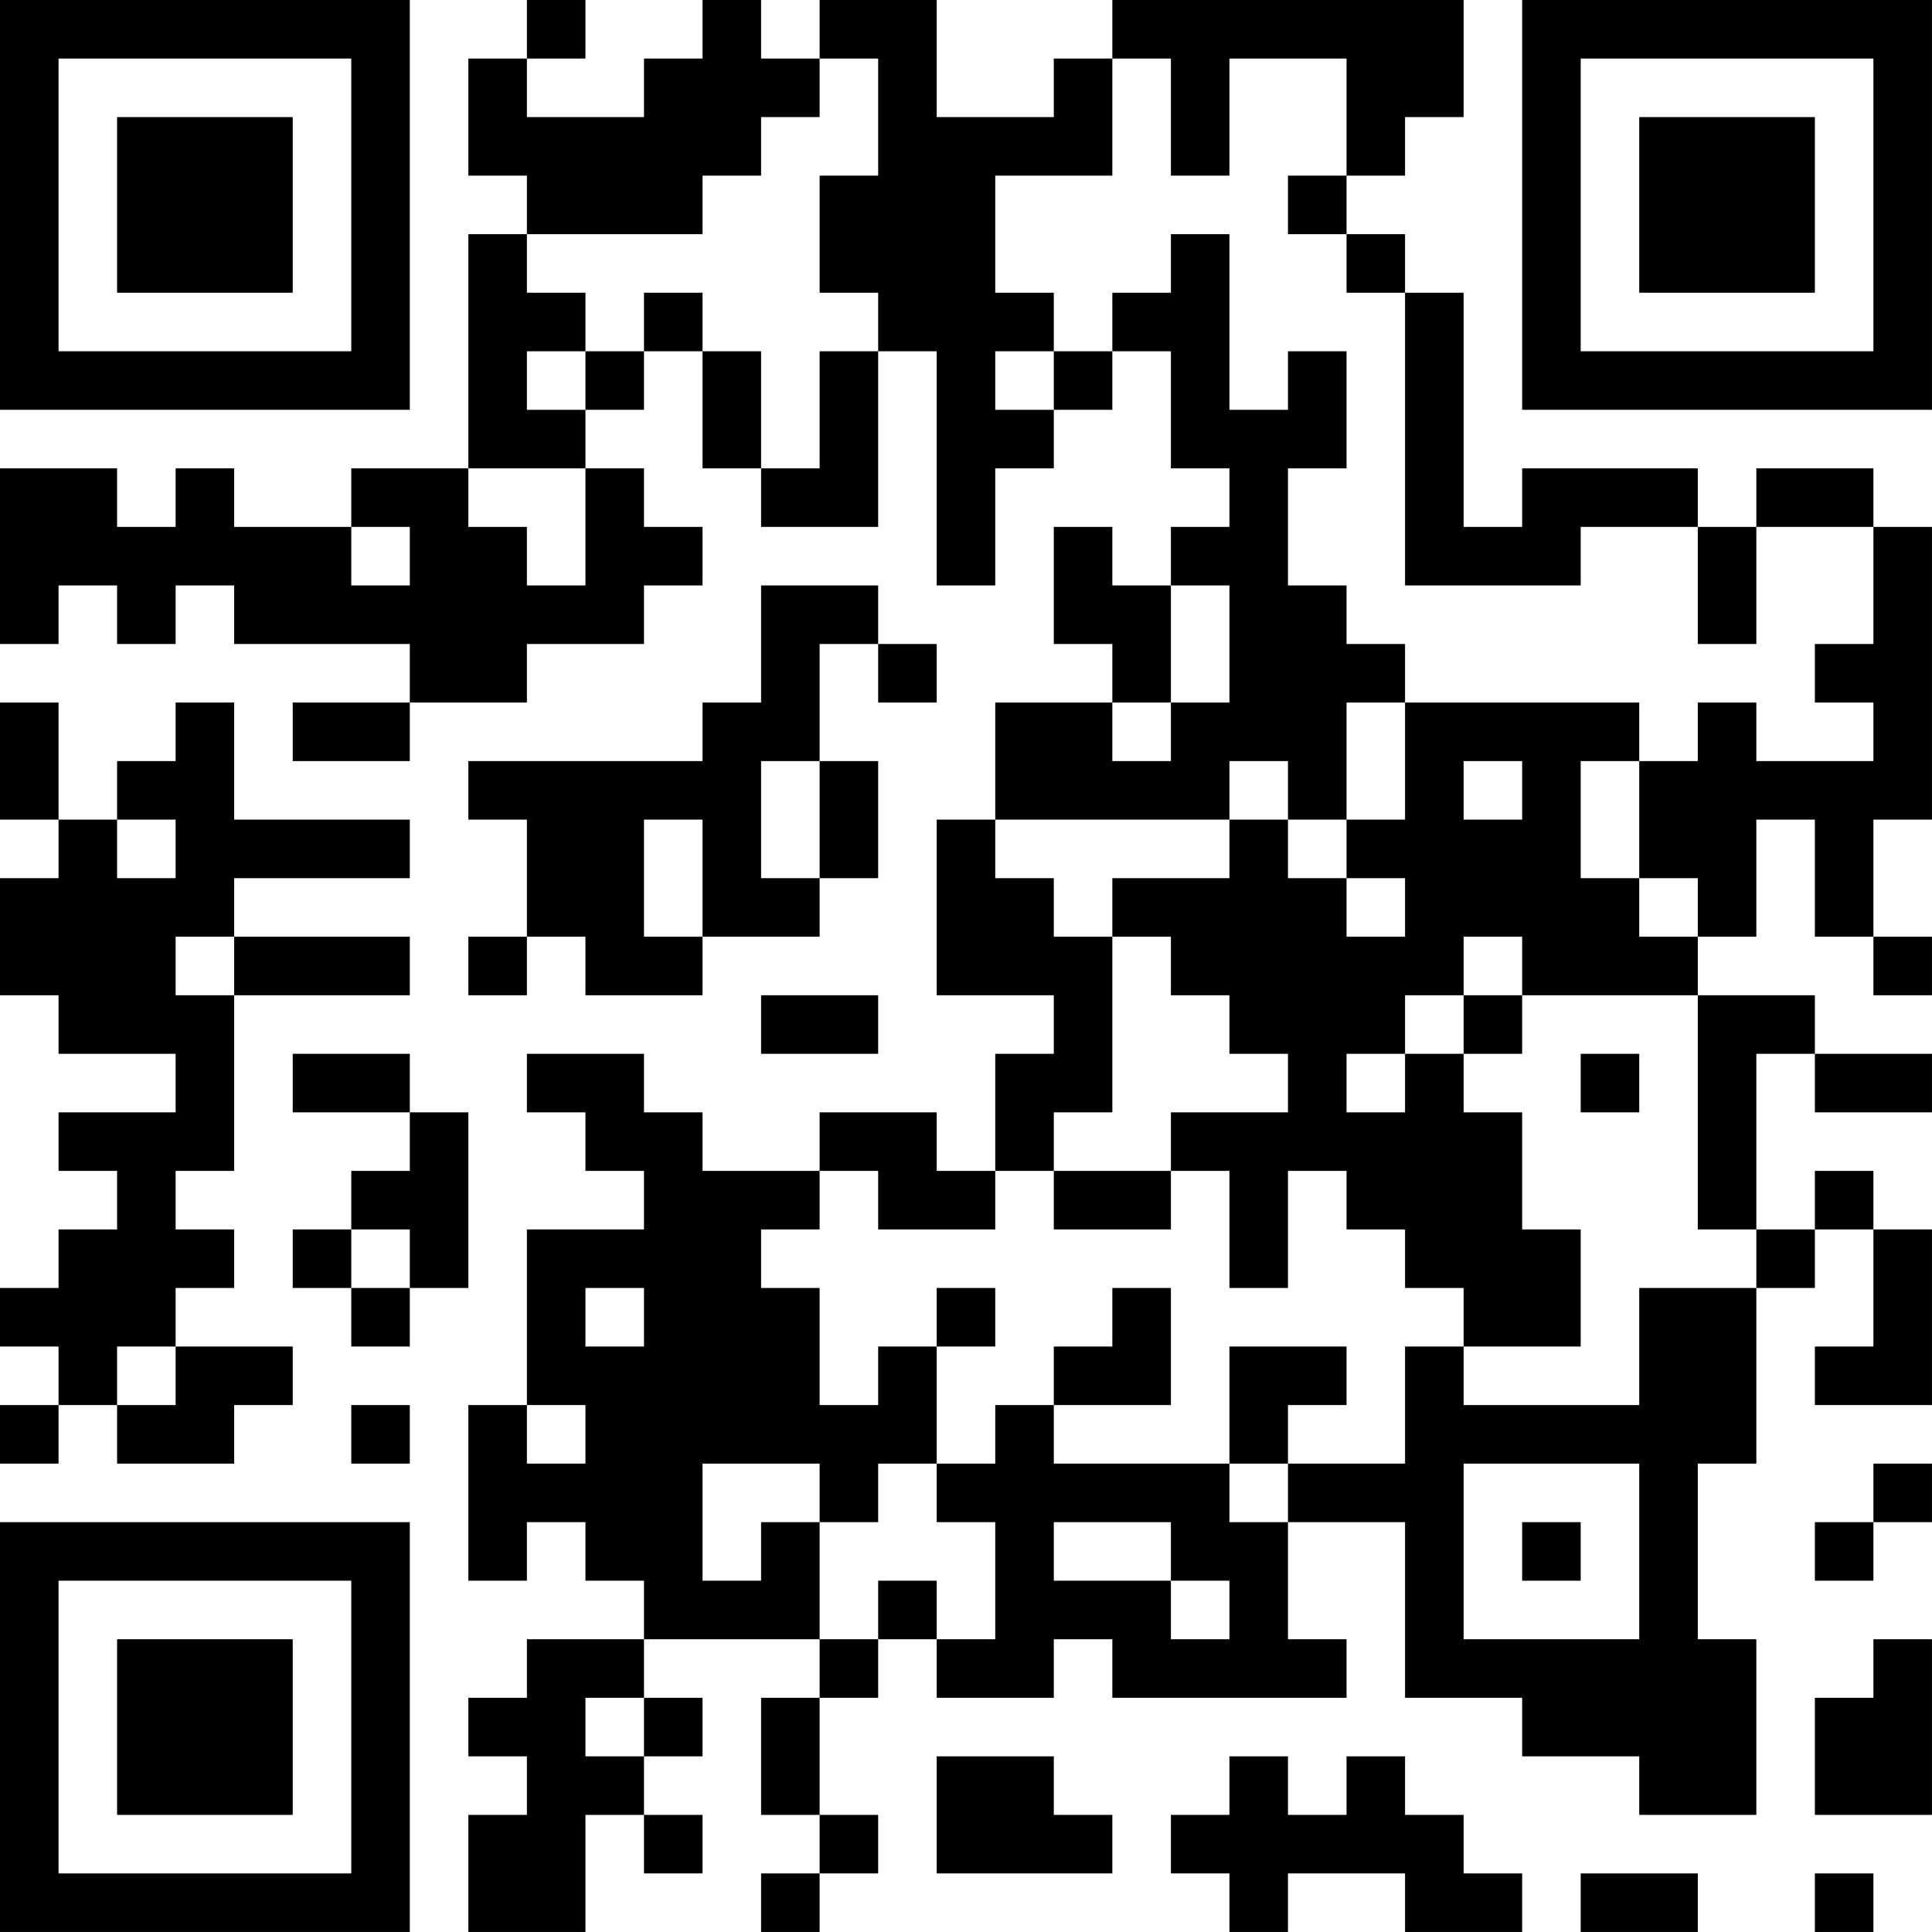 <?xml version="1.0" encoding="UTF-8"?>
<svg xmlns="http://www.w3.org/2000/svg" version="1.1" width="400" height="400" viewBox="0 0 400 400"><rect x="0" y="0" width="400" height="400" fill="#ffffff"/><g transform="scale(12.121)"><g transform="translate(0,0)"><path fill-rule="evenodd" d="M9 0L9 1L8 1L8 3L9 3L9 4L8 4L8 8L6 8L6 9L4 9L4 8L3 8L3 9L2 9L2 8L0 8L0 11L1 11L1 10L2 10L2 11L3 11L3 10L4 10L4 11L7 11L7 12L5 12L5 13L7 13L7 12L9 12L9 11L11 11L11 10L12 10L12 9L11 9L11 8L10 8L10 7L11 7L11 6L12 6L12 8L13 8L13 9L15 9L15 6L16 6L16 10L17 10L17 8L18 8L18 7L19 7L19 6L20 6L20 8L21 8L21 9L20 9L20 10L19 10L19 9L18 9L18 11L19 11L19 12L17 12L17 14L16 14L16 17L18 17L18 18L17 18L17 20L16 20L16 19L14 19L14 20L12 20L12 19L11 19L11 18L9 18L9 19L10 19L10 20L11 20L11 21L9 21L9 24L8 24L8 27L9 27L9 26L10 26L10 27L11 27L11 28L9 28L9 29L8 29L8 30L9 30L9 31L8 31L8 33L10 33L10 31L11 31L11 32L12 32L12 31L11 31L11 30L12 30L12 29L11 29L11 28L14 28L14 29L13 29L13 31L14 31L14 32L13 32L13 33L14 33L14 32L15 32L15 31L14 31L14 29L15 29L15 28L16 28L16 29L18 29L18 28L19 28L19 29L23 29L23 28L22 28L22 26L24 26L24 29L26 29L26 30L28 30L28 31L30 31L30 28L29 28L29 25L30 25L30 22L31 22L31 21L32 21L32 23L31 23L31 24L33 24L33 21L32 21L32 20L31 20L31 21L30 21L30 18L31 18L31 19L33 19L33 18L31 18L31 17L29 17L29 16L30 16L30 14L31 14L31 16L32 16L32 17L33 17L33 16L32 16L32 14L33 14L33 9L32 9L32 8L30 8L30 9L29 9L29 8L26 8L26 9L25 9L25 5L24 5L24 4L23 4L23 3L24 3L24 2L25 2L25 0L19 0L19 1L18 1L18 2L16 2L16 0L14 0L14 1L13 1L13 0L12 0L12 1L11 1L11 2L9 2L9 1L10 1L10 0ZM14 1L14 2L13 2L13 3L12 3L12 4L9 4L9 5L10 5L10 6L9 6L9 7L10 7L10 6L11 6L11 5L12 5L12 6L13 6L13 8L14 8L14 6L15 6L15 5L14 5L14 3L15 3L15 1ZM19 1L19 3L17 3L17 5L18 5L18 6L17 6L17 7L18 7L18 6L19 6L19 5L20 5L20 4L21 4L21 7L22 7L22 6L23 6L23 8L22 8L22 10L23 10L23 11L24 11L24 12L23 12L23 14L22 14L22 13L21 13L21 14L17 14L17 15L18 15L18 16L19 16L19 19L18 19L18 20L17 20L17 21L15 21L15 20L14 20L14 21L13 21L13 22L14 22L14 24L15 24L15 23L16 23L16 25L15 25L15 26L14 26L14 25L12 25L12 27L13 27L13 26L14 26L14 28L15 28L15 27L16 27L16 28L17 28L17 26L16 26L16 25L17 25L17 24L18 24L18 25L21 25L21 26L22 26L22 25L24 25L24 23L25 23L25 24L28 24L28 22L30 22L30 21L29 21L29 17L26 17L26 16L25 16L25 17L24 17L24 18L23 18L23 19L24 19L24 18L25 18L25 19L26 19L26 21L27 21L27 23L25 23L25 22L24 22L24 21L23 21L23 20L22 20L22 22L21 22L21 20L20 20L20 19L22 19L22 18L21 18L21 17L20 17L20 16L19 16L19 15L21 15L21 14L22 14L22 15L23 15L23 16L24 16L24 15L23 15L23 14L24 14L24 12L28 12L28 13L27 13L27 15L28 15L28 16L29 16L29 15L28 15L28 13L29 13L29 12L30 12L30 13L32 13L32 12L31 12L31 11L32 11L32 9L30 9L30 11L29 11L29 9L27 9L27 10L24 10L24 5L23 5L23 4L22 4L22 3L23 3L23 1L21 1L21 3L20 3L20 1ZM8 8L8 9L9 9L9 10L10 10L10 8ZM6 9L6 10L7 10L7 9ZM13 10L13 12L12 12L12 13L8 13L8 14L9 14L9 16L8 16L8 17L9 17L9 16L10 16L10 17L12 17L12 16L14 16L14 15L15 15L15 13L14 13L14 11L15 11L15 12L16 12L16 11L15 11L15 10ZM20 10L20 12L19 12L19 13L20 13L20 12L21 12L21 10ZM0 12L0 14L1 14L1 15L0 15L0 17L1 17L1 18L3 18L3 19L1 19L1 20L2 20L2 21L1 21L1 22L0 22L0 23L1 23L1 24L0 24L0 25L1 25L1 24L2 24L2 25L4 25L4 24L5 24L5 23L3 23L3 22L4 22L4 21L3 21L3 20L4 20L4 17L7 17L7 16L4 16L4 15L7 15L7 14L4 14L4 12L3 12L3 13L2 13L2 14L1 14L1 12ZM13 13L13 15L14 15L14 13ZM25 13L25 14L26 14L26 13ZM2 14L2 15L3 15L3 14ZM11 14L11 16L12 16L12 14ZM3 16L3 17L4 17L4 16ZM13 17L13 18L15 18L15 17ZM25 17L25 18L26 18L26 17ZM5 18L5 19L7 19L7 20L6 20L6 21L5 21L5 22L6 22L6 23L7 23L7 22L8 22L8 19L7 19L7 18ZM27 18L27 19L28 19L28 18ZM18 20L18 21L20 21L20 20ZM6 21L6 22L7 22L7 21ZM10 22L10 23L11 23L11 22ZM16 22L16 23L17 23L17 22ZM19 22L19 23L18 23L18 24L20 24L20 22ZM2 23L2 24L3 24L3 23ZM21 23L21 25L22 25L22 24L23 24L23 23ZM6 24L6 25L7 25L7 24ZM9 24L9 25L10 25L10 24ZM25 25L25 28L28 28L28 25ZM32 25L32 26L31 26L31 27L32 27L32 26L33 26L33 25ZM18 26L18 27L20 27L20 28L21 28L21 27L20 27L20 26ZM26 26L26 27L27 27L27 26ZM32 28L32 29L31 29L31 31L33 31L33 28ZM10 29L10 30L11 30L11 29ZM16 30L16 32L19 32L19 31L18 31L18 30ZM21 30L21 31L20 31L20 32L21 32L21 33L22 33L22 32L24 32L24 33L26 33L26 32L25 32L25 31L24 31L24 30L23 30L23 31L22 31L22 30ZM27 32L27 33L29 33L29 32ZM31 32L31 33L32 33L32 32ZM0 0L0 7L7 7L7 0ZM1 1L1 6L6 6L6 1ZM2 2L2 5L5 5L5 2ZM26 0L26 7L33 7L33 0ZM27 1L27 6L32 6L32 1ZM28 2L28 5L31 5L31 2ZM0 26L0 33L7 33L7 26ZM1 27L1 32L6 32L6 27ZM2 28L2 31L5 31L5 28Z" fill="#000000"/></g></g></svg>
